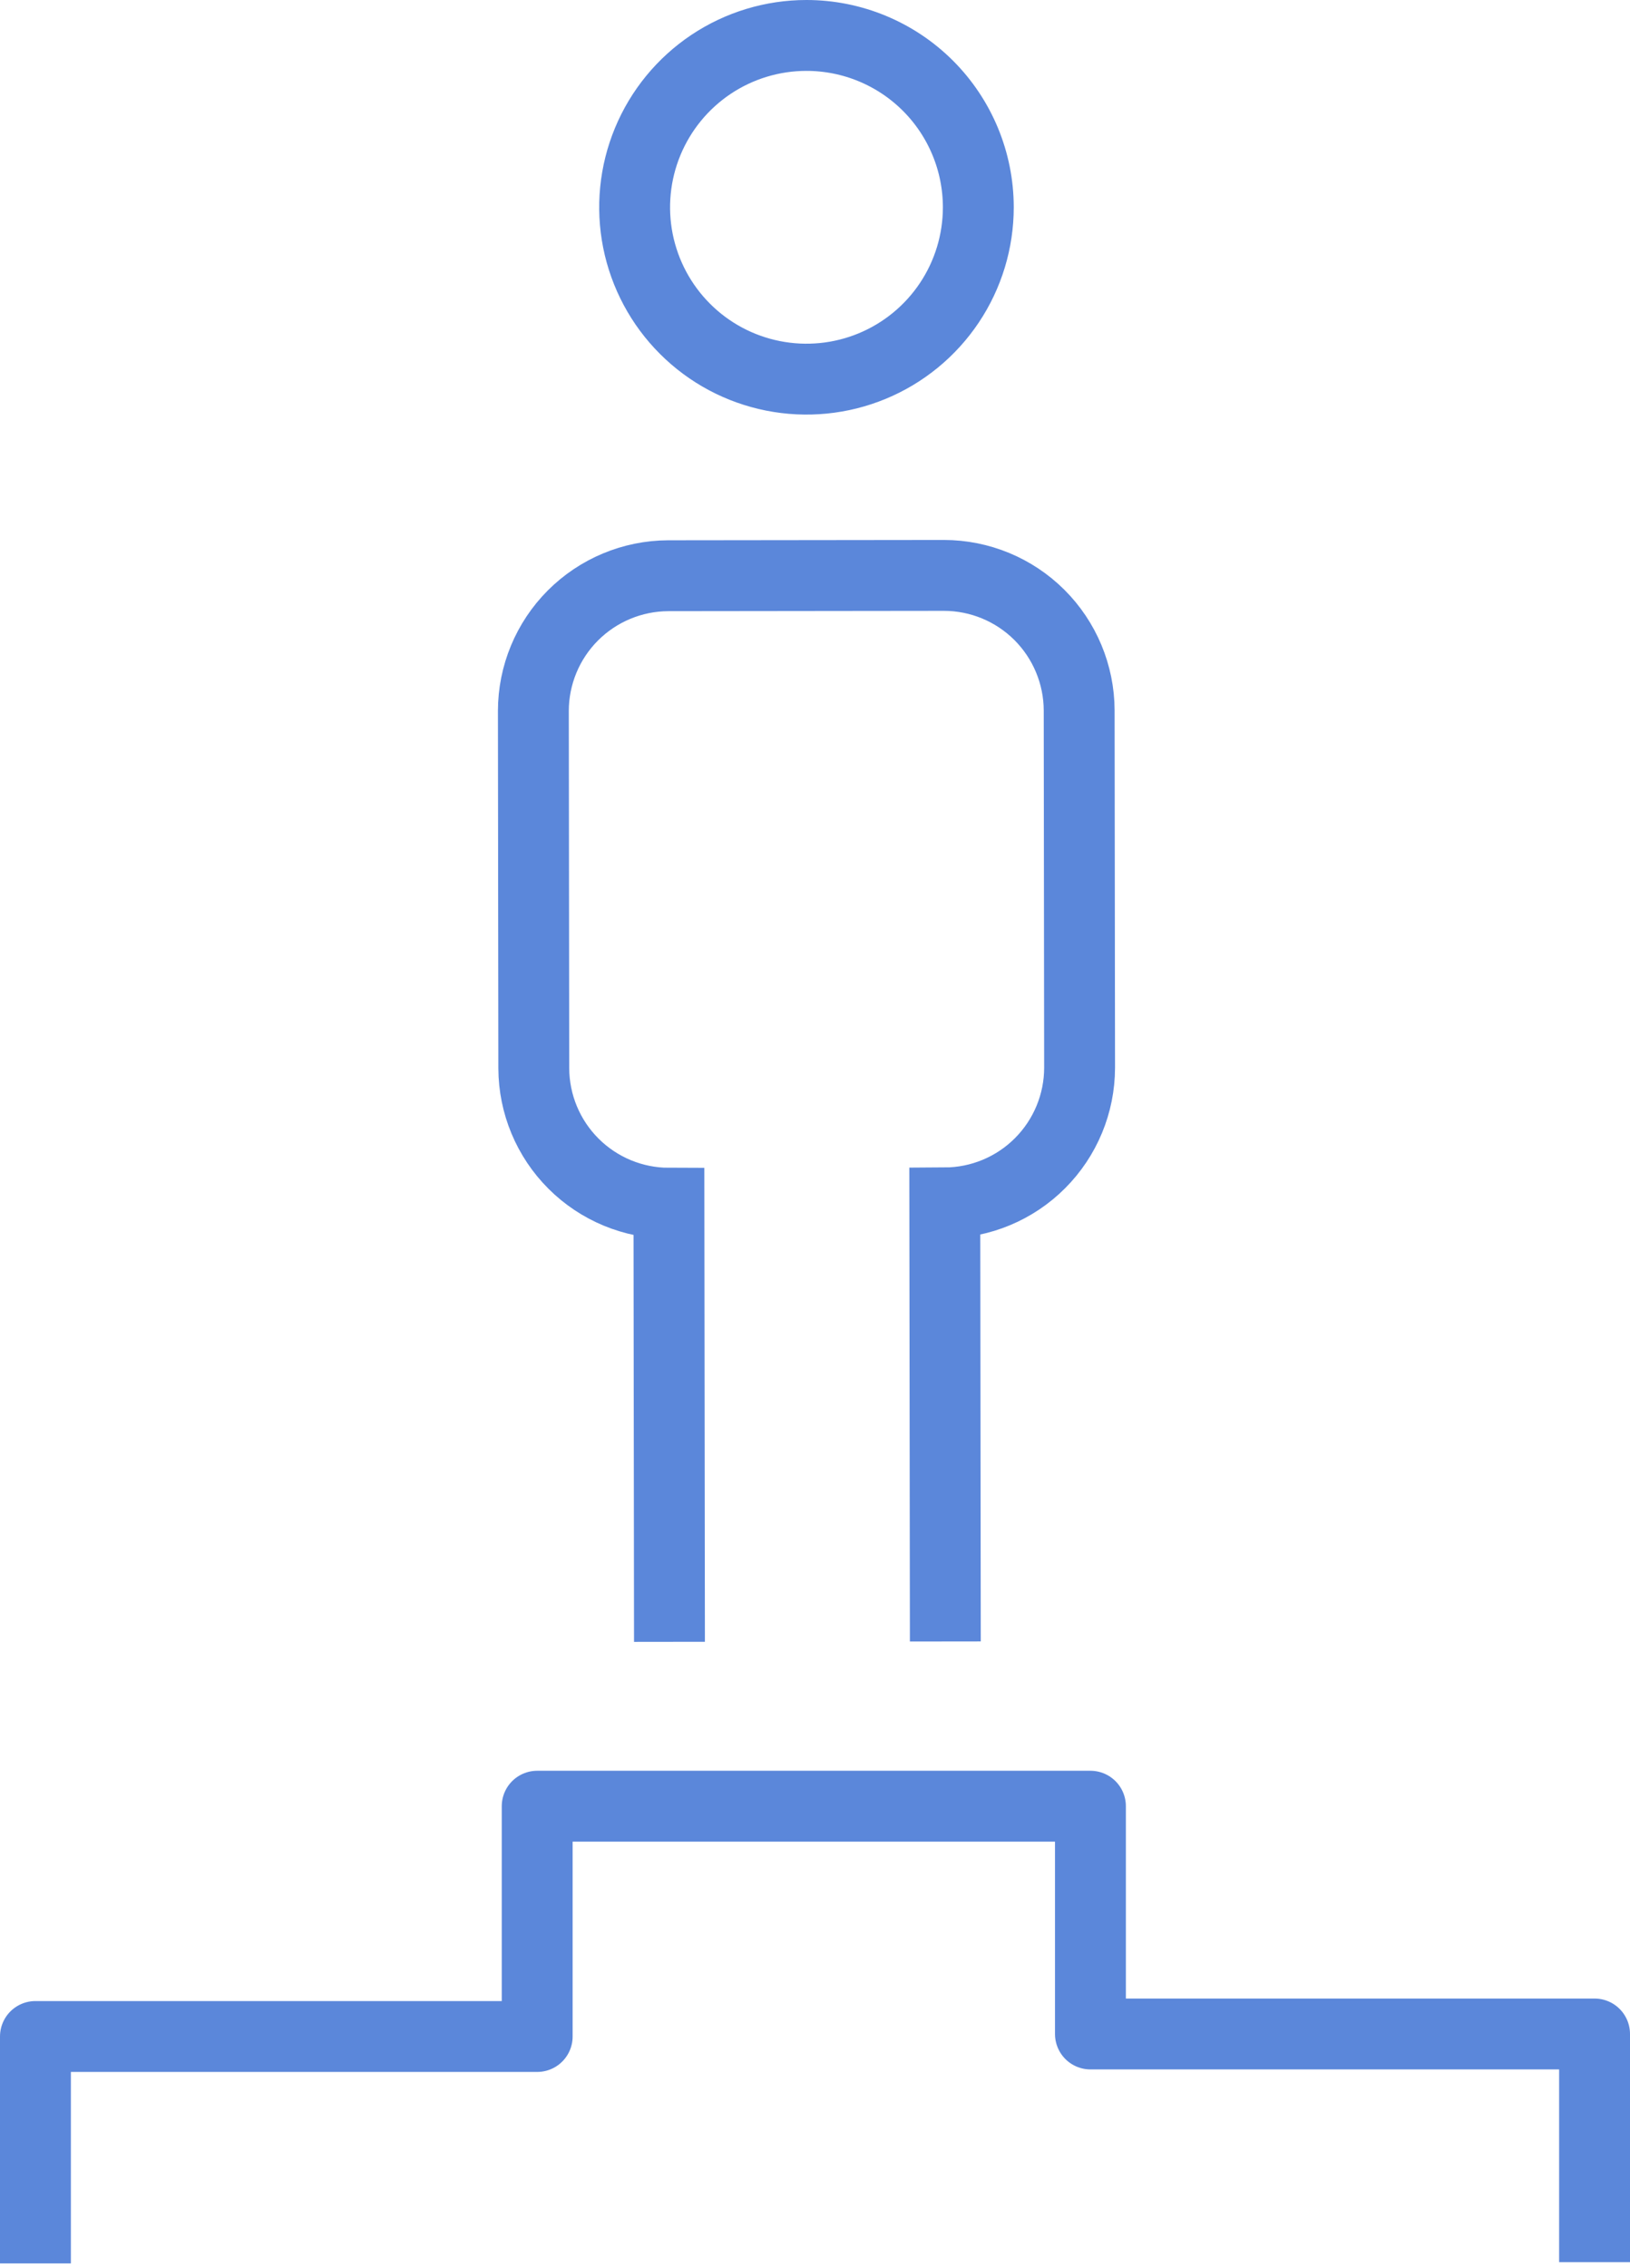 <svg width="46" height="64" viewBox="0 0 46 64" fill="none" xmlns="http://www.w3.org/2000/svg">
<path d="M1 63.865V57.463H15.16V50.965H30.773V57.392H45V63.83" stroke="#5B87DA" stroke-width="2" stroke-linejoin="round"/>
<path d="M27.609 5.848C27.609 6.808 27.325 7.745 26.792 8.543C26.259 9.34 25.502 9.962 24.616 10.329C23.73 10.696 22.755 10.792 21.814 10.605C20.873 10.418 20.009 9.957 19.331 9.278C18.652 8.6 18.191 7.736 18.003 6.796C17.816 5.855 17.912 4.88 18.279 3.994C18.646 3.108 19.268 2.35 20.065 1.817C20.863 1.284 21.8 1 22.759 1C24.045 1 25.279 1.511 26.188 2.42C27.097 3.329 27.608 4.562 27.609 5.848Z" stroke="#5B87DA" stroke-width="2" stroke-miterlimit="10"/>
<path d="M26.678 46.317L26.663 33.942C27.673 33.938 28.64 33.535 29.352 32.82C30.065 32.105 30.466 31.137 30.467 30.128L30.455 20.041C30.451 19.032 30.047 18.064 29.333 17.351C28.618 16.638 27.65 16.237 26.64 16.236L18.857 16.245C17.847 16.249 16.88 16.653 16.167 17.367C15.454 18.082 15.053 19.05 15.052 20.06L15.064 30.146C15.068 31.156 15.471 32.123 16.186 32.836C16.901 33.549 17.868 33.95 18.878 33.951L18.893 46.327" stroke="#5B87DA" stroke-width="2" stroke-miterlimit="10"/>
</svg>
